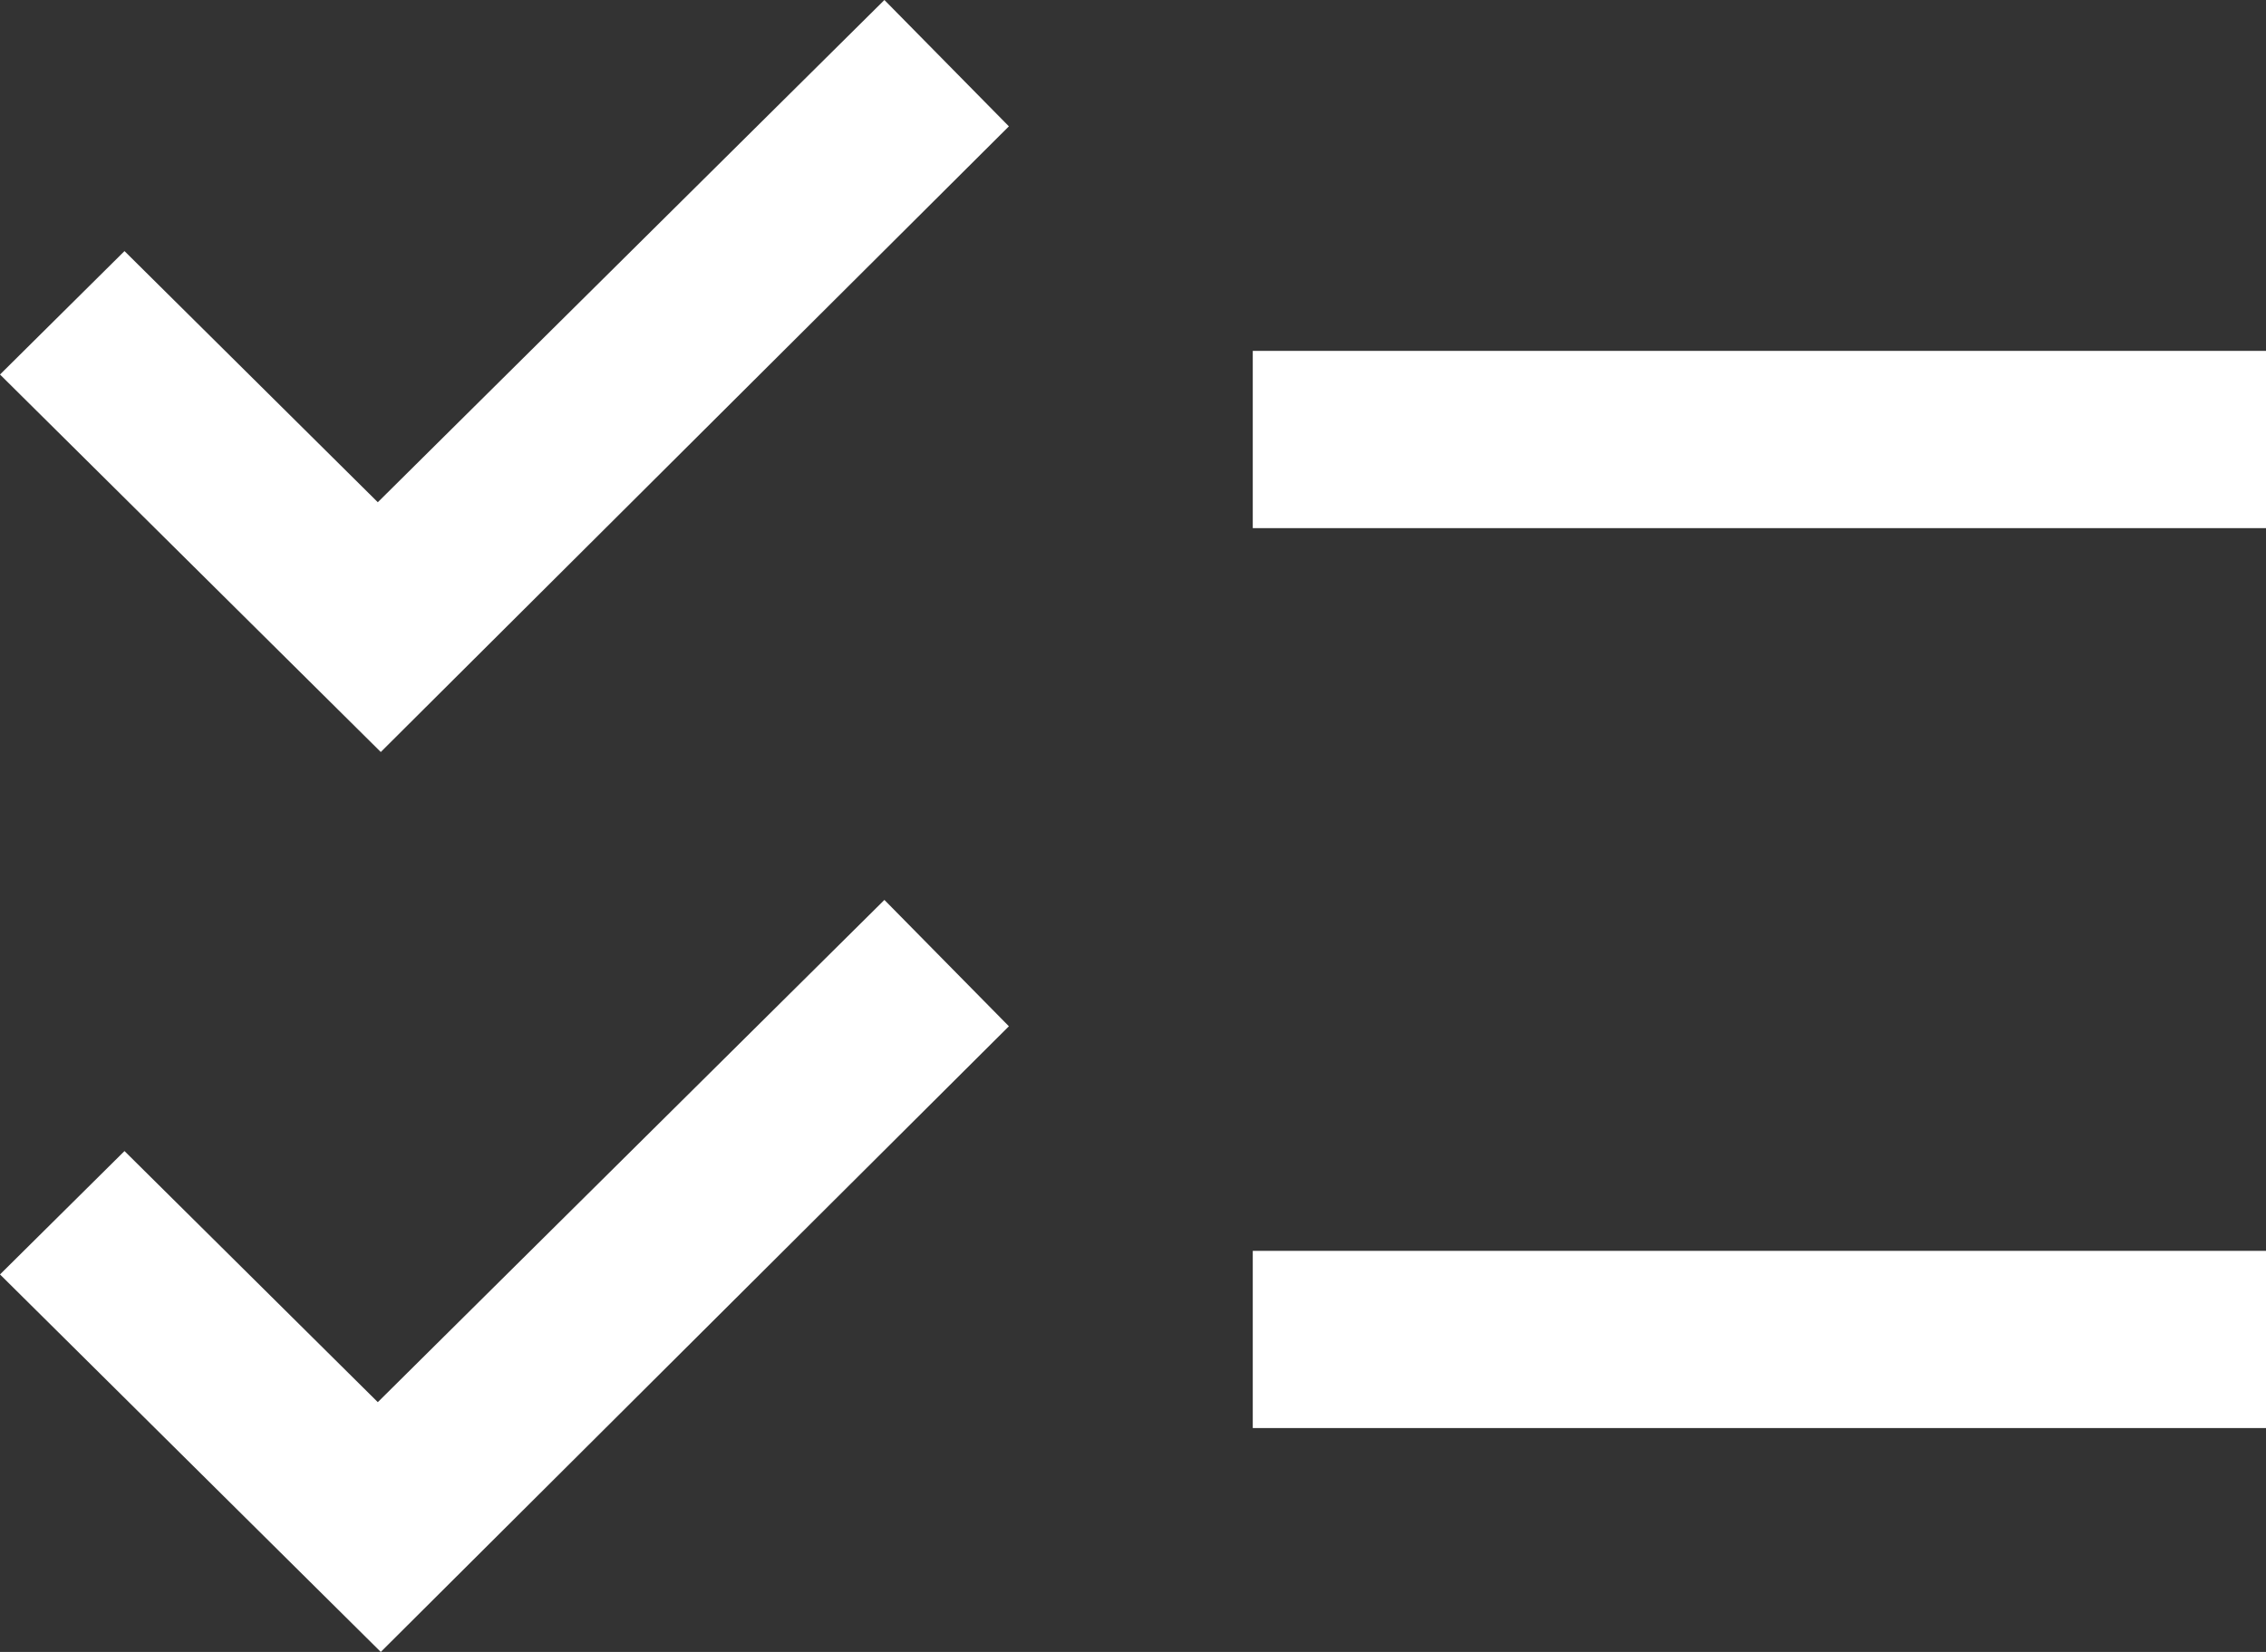 <?xml version="1.0" encoding="UTF-8" standalone="no"?>
<!DOCTYPE svg PUBLIC "-//W3C//DTD SVG 1.1//EN" "http://www.w3.org/Graphics/SVG/1.1/DTD/svg11.dtd">
<svg width="100%" height="100%" viewBox="0 0 48 35" version="1.1" xmlns="http://www.w3.org/2000/svg" xmlns:xlink="http://www.w3.org/1999/xlink" xml:space="preserve" xmlns:serif="http://www.serif.com/" style="fill-rule:evenodd;clip-rule:evenodd;stroke-linejoin:round;stroke-miterlimit:2;">
    <rect x="0" y="0" width="48" height="35" fill="#333333" stroke="none"/>
    <path d="M8.066,35L0,27.002L2.637,24.388L8.003,29.708L18.734,19.067L21.371,21.744L8.066,35ZM8.066,15.933L0,7.935L2.637,5.32L8.003,10.641L18.734,0L21.371,2.677L8.066,15.933ZM26.537,30.257L26.537,26.502L48,26.502L48,30.257L26.537,30.257ZM26.537,11.19L26.537,7.434L48,7.434L48,11.19L26.537,11.19Z" style="fill:white;fill-rule:nonzero;"/>
</svg>
